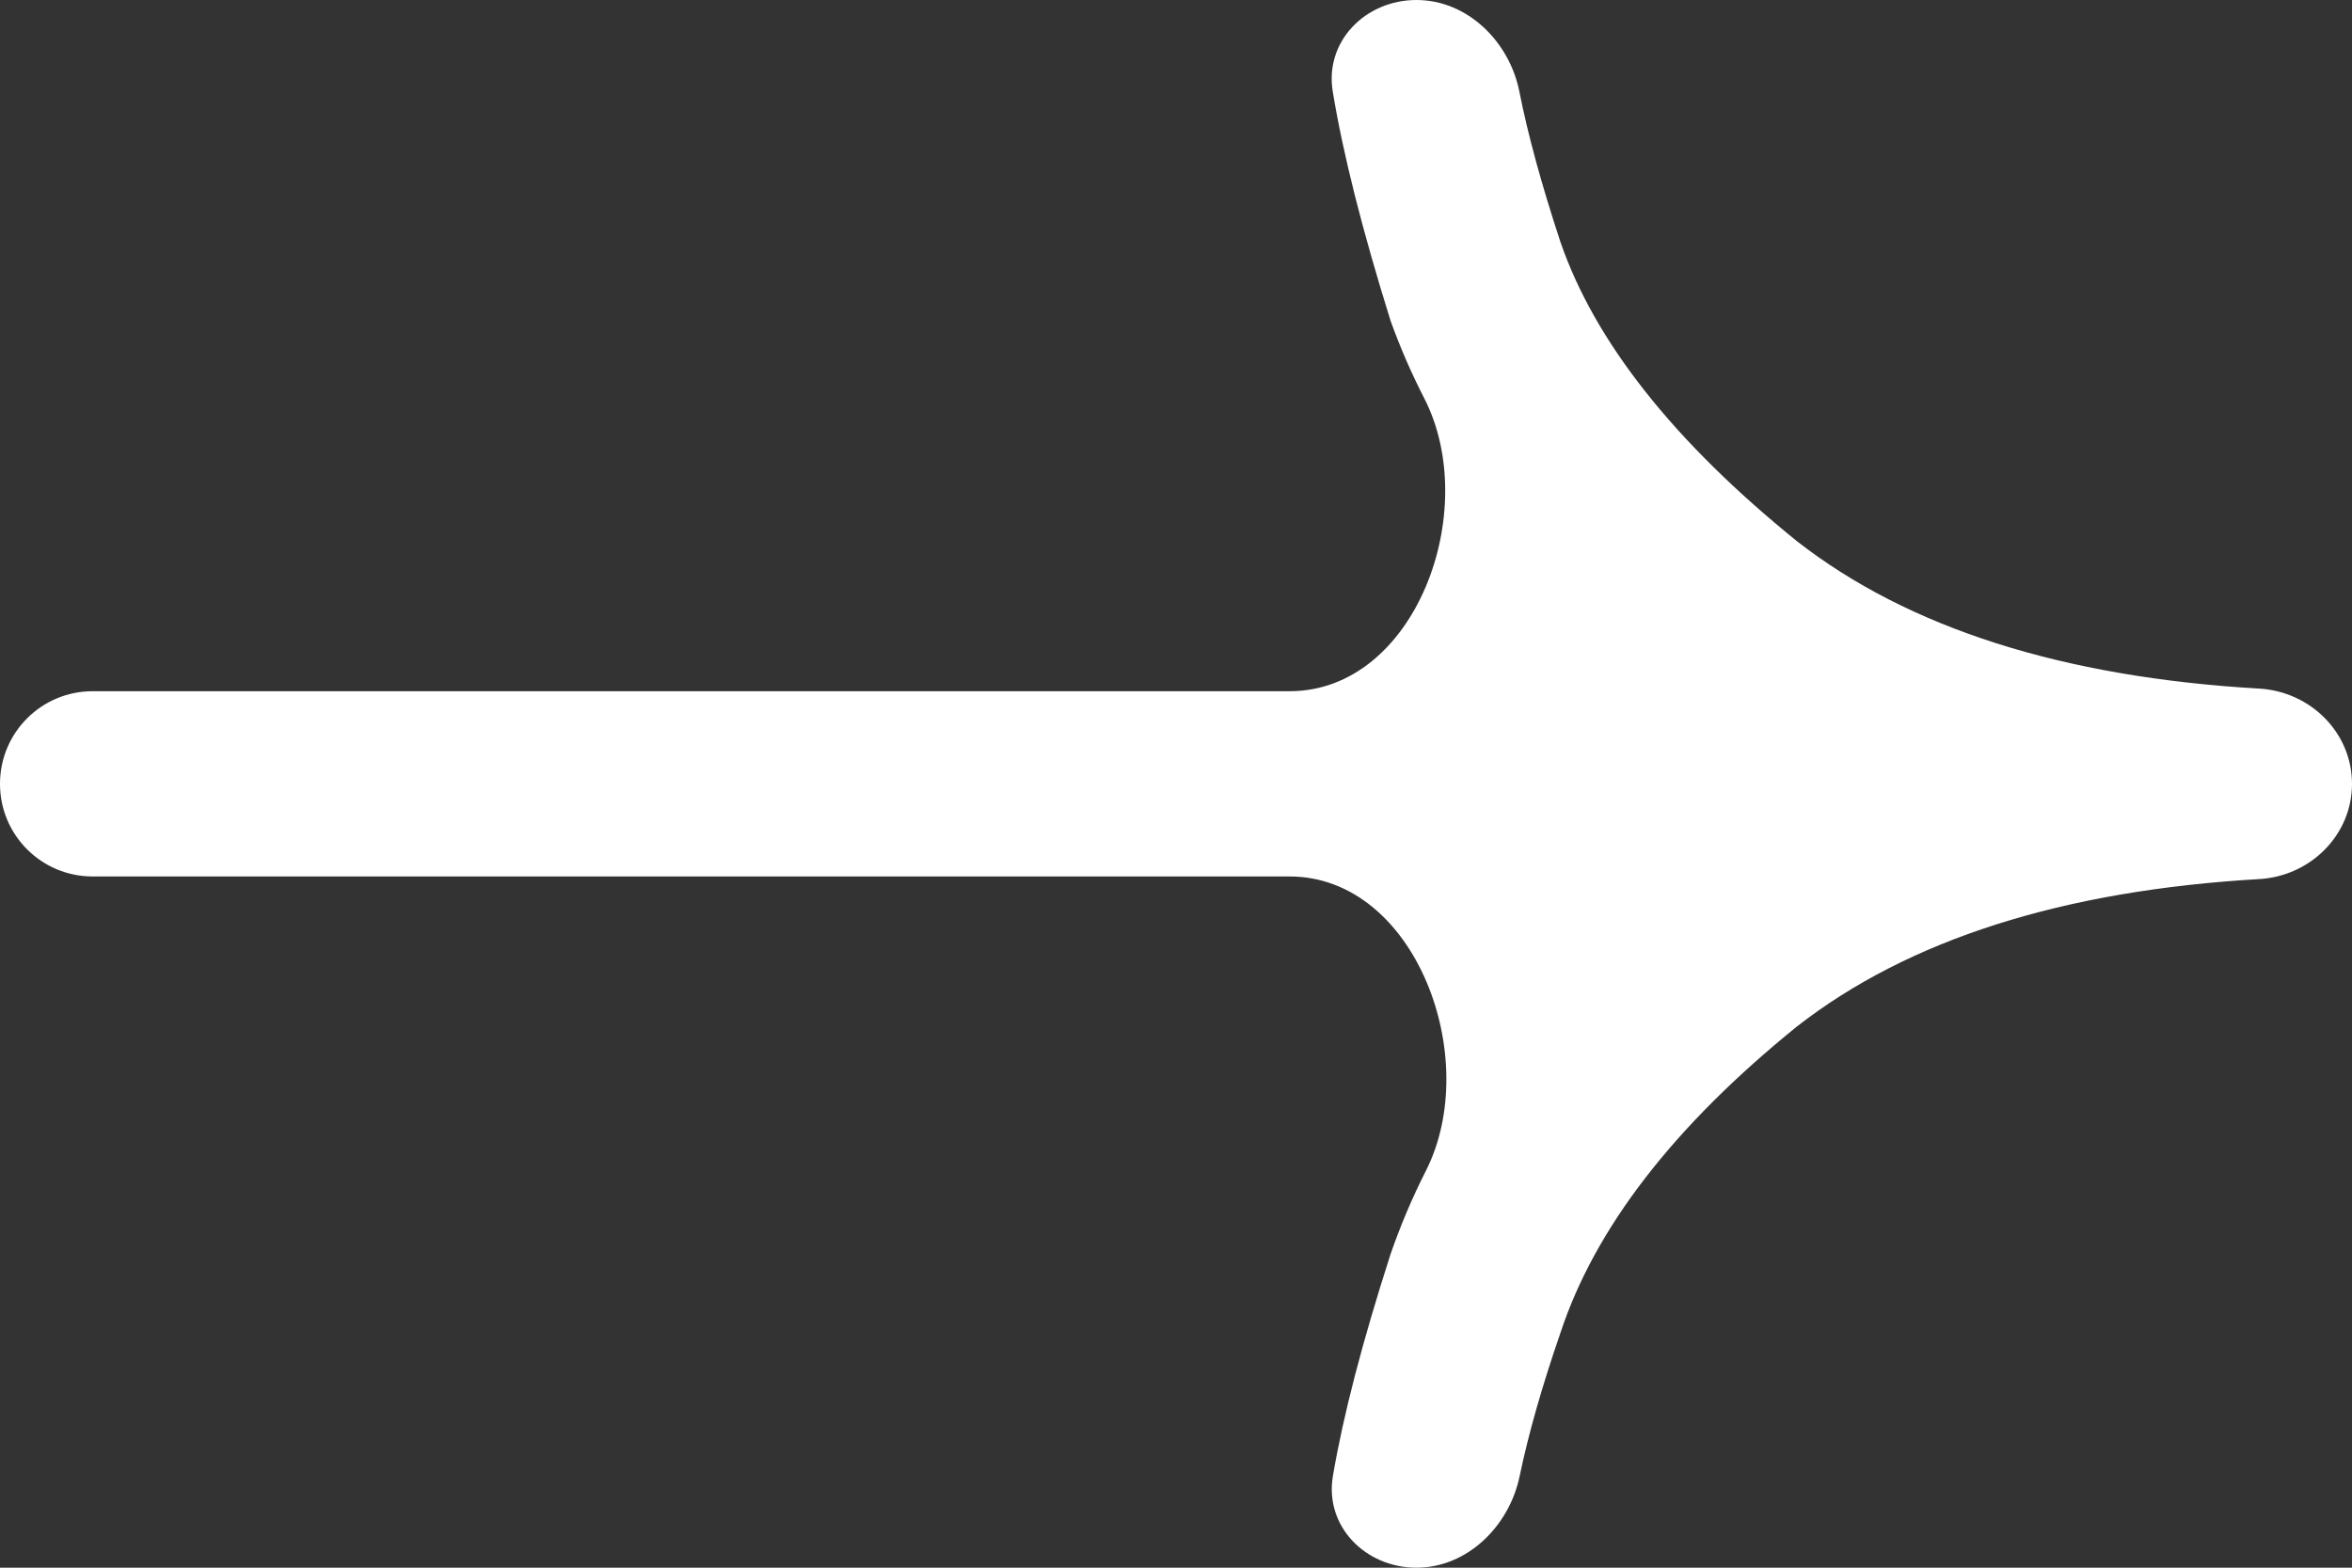 <svg width="18" height="12" viewBox="0 0 18 12" fill="none" xmlns="http://www.w3.org/2000/svg">
<rect x="0" y="0" width="18" height="12" fill="#333333" stroke="none"/>
<path d="M10.84 0C11.23 0 11.552 0.318 11.628 0.702C11.693 1.031 11.798 1.415 11.943 1.855C12.207 2.618 12.811 3.382 13.755 4.145C14.607 4.808 15.785 5.184 17.291 5.271C17.682 5.294 18 5.608 18 6V6C18 6.392 17.682 6.706 17.291 6.729C15.785 6.816 14.607 7.192 13.755 7.855C12.811 8.618 12.207 9.4 11.943 10.2C11.8 10.614 11.696 10.981 11.63 11.299C11.551 11.681 11.23 12 10.84 12V12C10.449 12 10.135 11.682 10.201 11.297C10.28 10.833 10.427 10.268 10.642 9.6C10.717 9.383 10.807 9.17 10.912 8.963C11.349 8.103 10.834 6.709 9.869 6.709H0.709C0.317 6.709 0 6.392 0 6V6C0 5.608 0.317 5.291 0.709 5.291H9.869C10.834 5.291 11.341 3.905 10.899 3.047C10.8 2.854 10.714 2.656 10.642 2.455C10.425 1.76 10.278 1.177 10.2 0.703C10.135 0.318 10.449 0 10.84 0V0Z" fill="white"/>
</svg>
